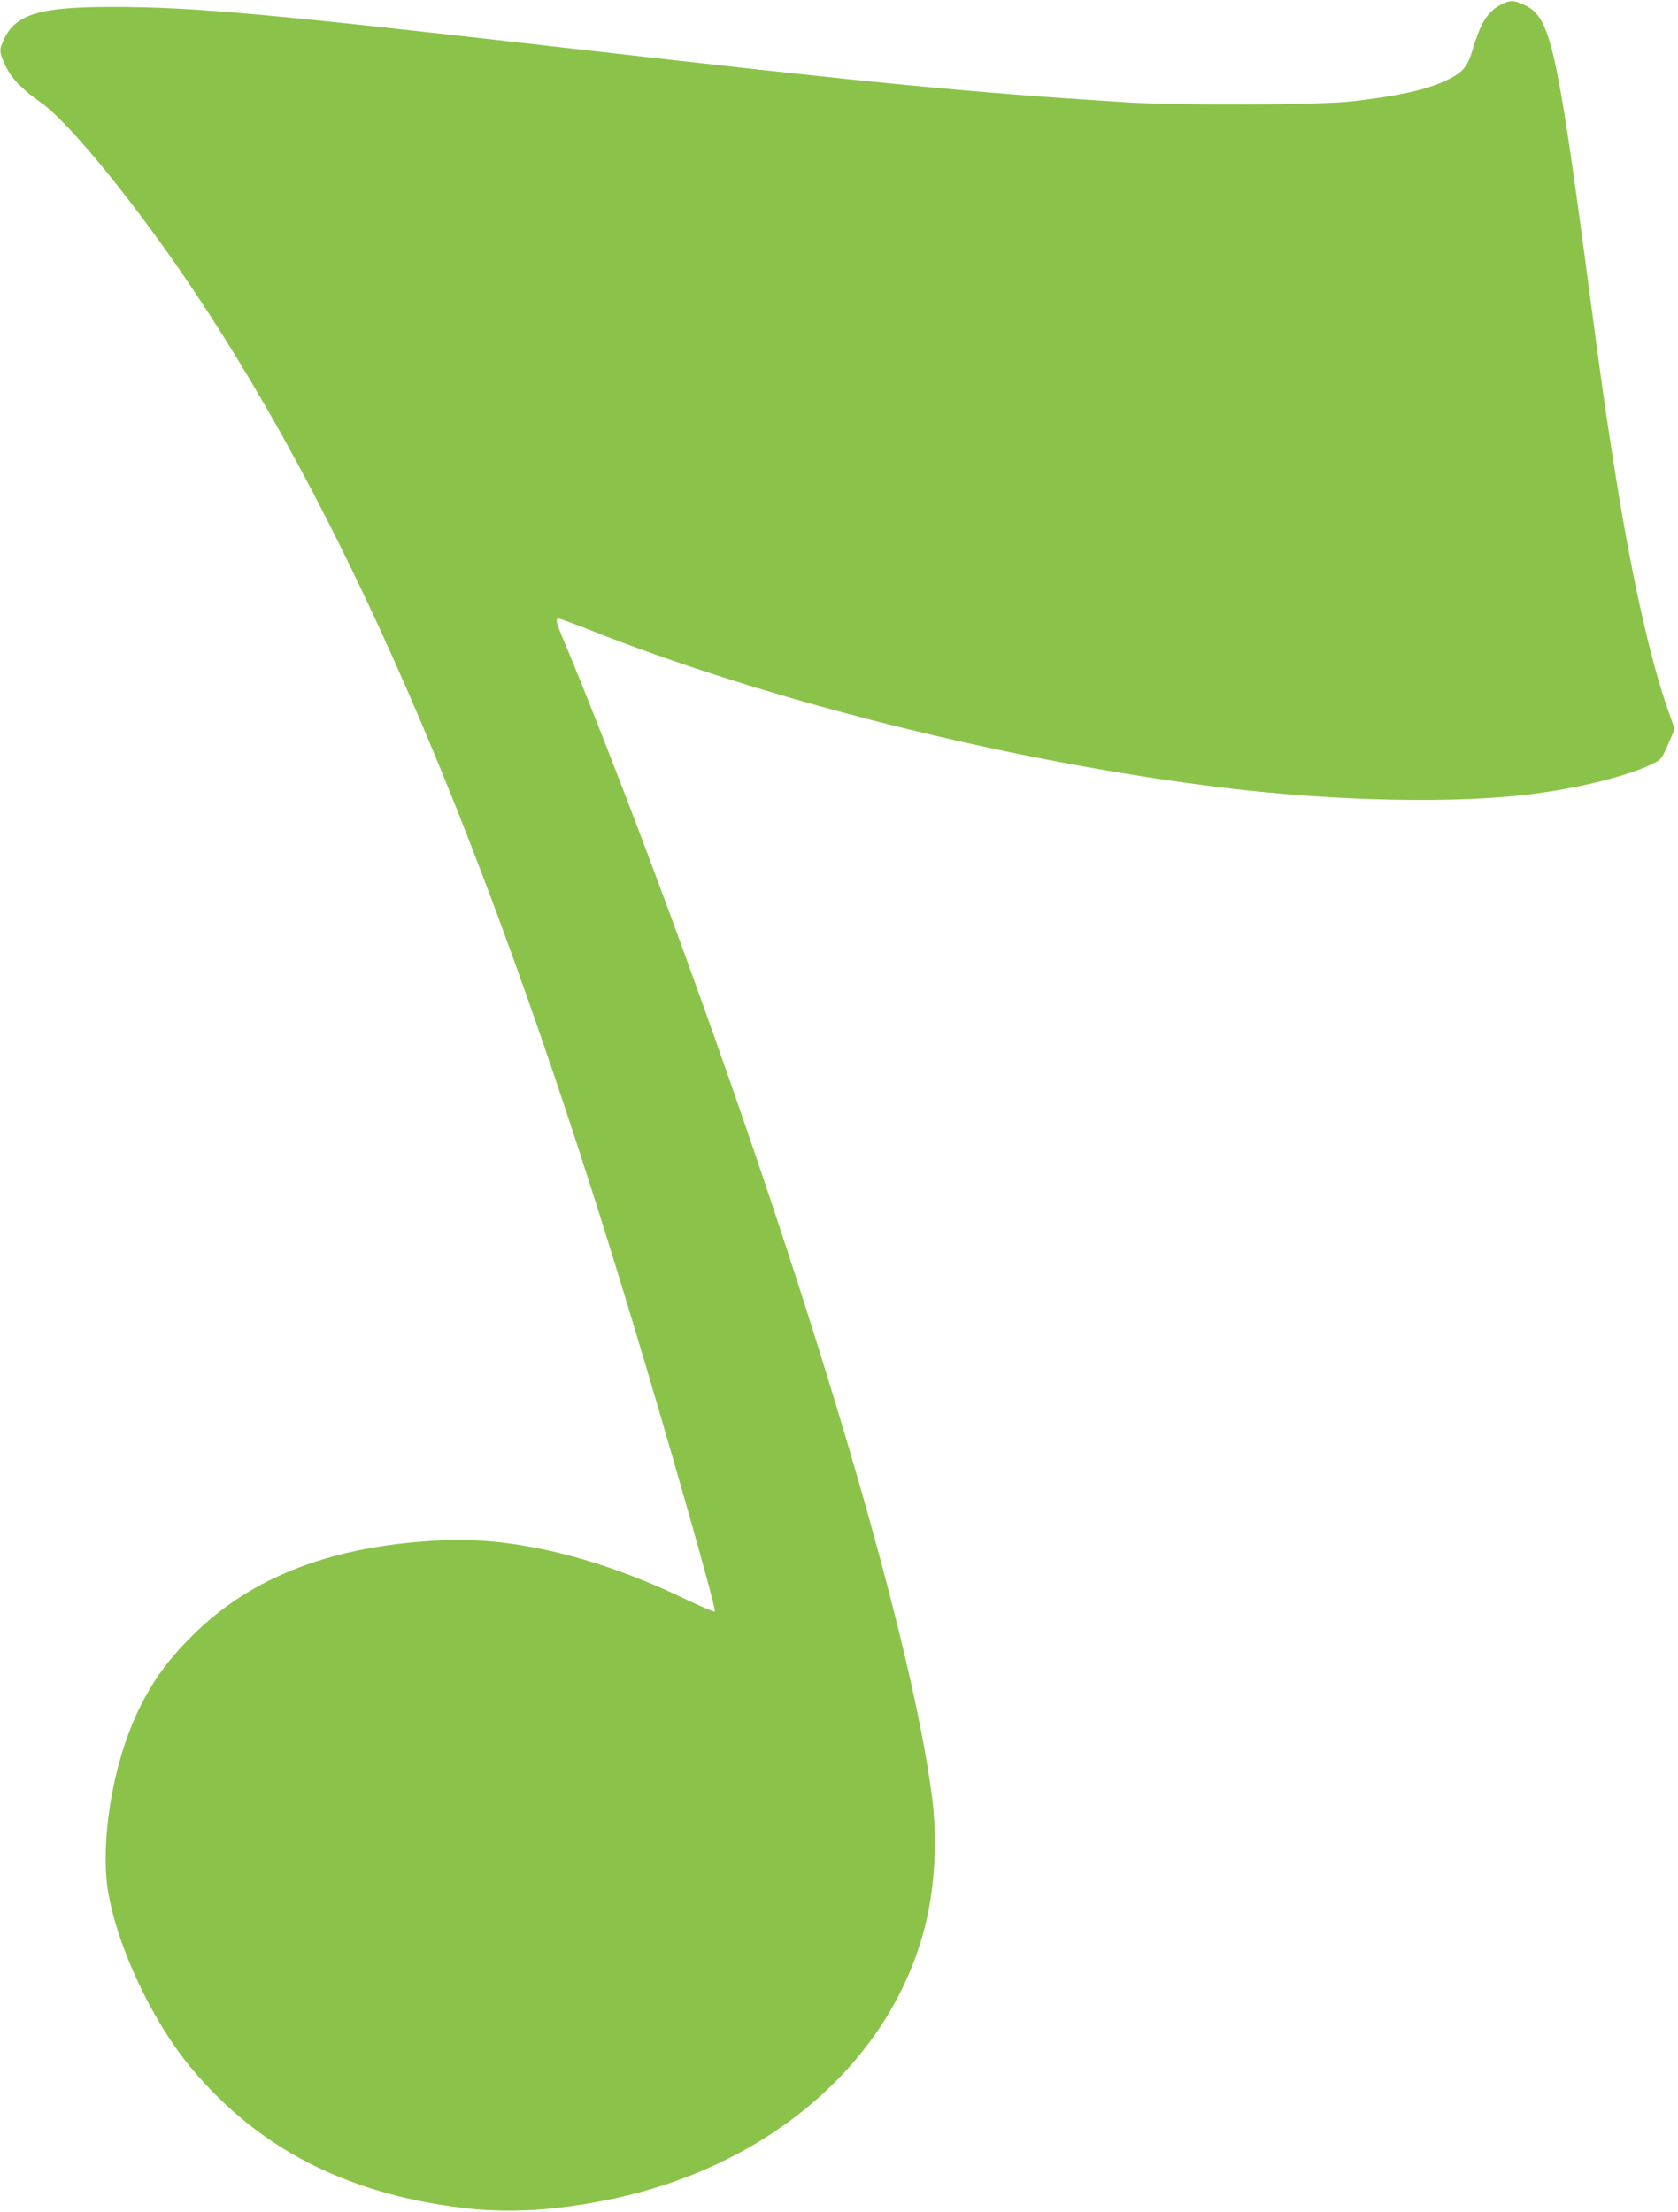 <?xml version="1.0" standalone="no"?>
<!DOCTYPE svg PUBLIC "-//W3C//DTD SVG 20010904//EN"
 "http://www.w3.org/TR/2001/REC-SVG-20010904/DTD/svg10.dtd">
<svg version="1.0" xmlns="http://www.w3.org/2000/svg"
 width="971pt" height="1280pt" viewBox="0 0 971 1280"
 preserveAspectRatio="xMidYMid meet">
<g transform="translate(0,1280) scale(0.1,-0.1)"
fill="#8bc34a" stroke="none">
<path d="M8689 12775 c-80 -40 -122 -107 -169 -268 -27 -91 -54 -124 -140
-167 -113 -57 -285 -96 -563 -127 -191 -21 -994 -24 -1302 -5 -918 58 -1459
111 -3170 307 -1793 206 -2222 245 -2700 245 -414 0 -553 -42 -621 -185 -30
-64 -30 -72 5 -150 35 -76 94 -139 207 -218 168 -118 557 -597 892 -1099 921
-1381 1715 -3247 2530 -5948 212 -702 489 -1676 479 -1687 -4 -3 -78 28 -164
69 -506 244 -990 362 -1405 344 -637 -27 -1112 -208 -1458 -555 -139 -139
-218 -248 -300 -410 -132 -265 -211 -642 -197 -951 13 -319 237 -833 499
-1145 384 -458 891 -720 1558 -802 259 -32 523 -19 834 43 942 186 1658 804
1852 1599 54 222 68 485 39 721 -121 977 -767 3125 -1643 5460 -169 449 -370
963 -486 1238 -49 116 -54 136 -33 136 8 0 83 -28 168 -61 1048 -418 2462
-770 3689 -919 647 -78 1348 -92 1785 -34 271 35 545 104 685 172 53 26 56 30
93 115 l38 87 -36 103 c-109 306 -219 806 -319 1447 -47 302 -63 410 -151
1075 -174 1313 -215 1493 -355 1562 -67 33 -90 34 -141 8z"/>
</g>
</svg>
